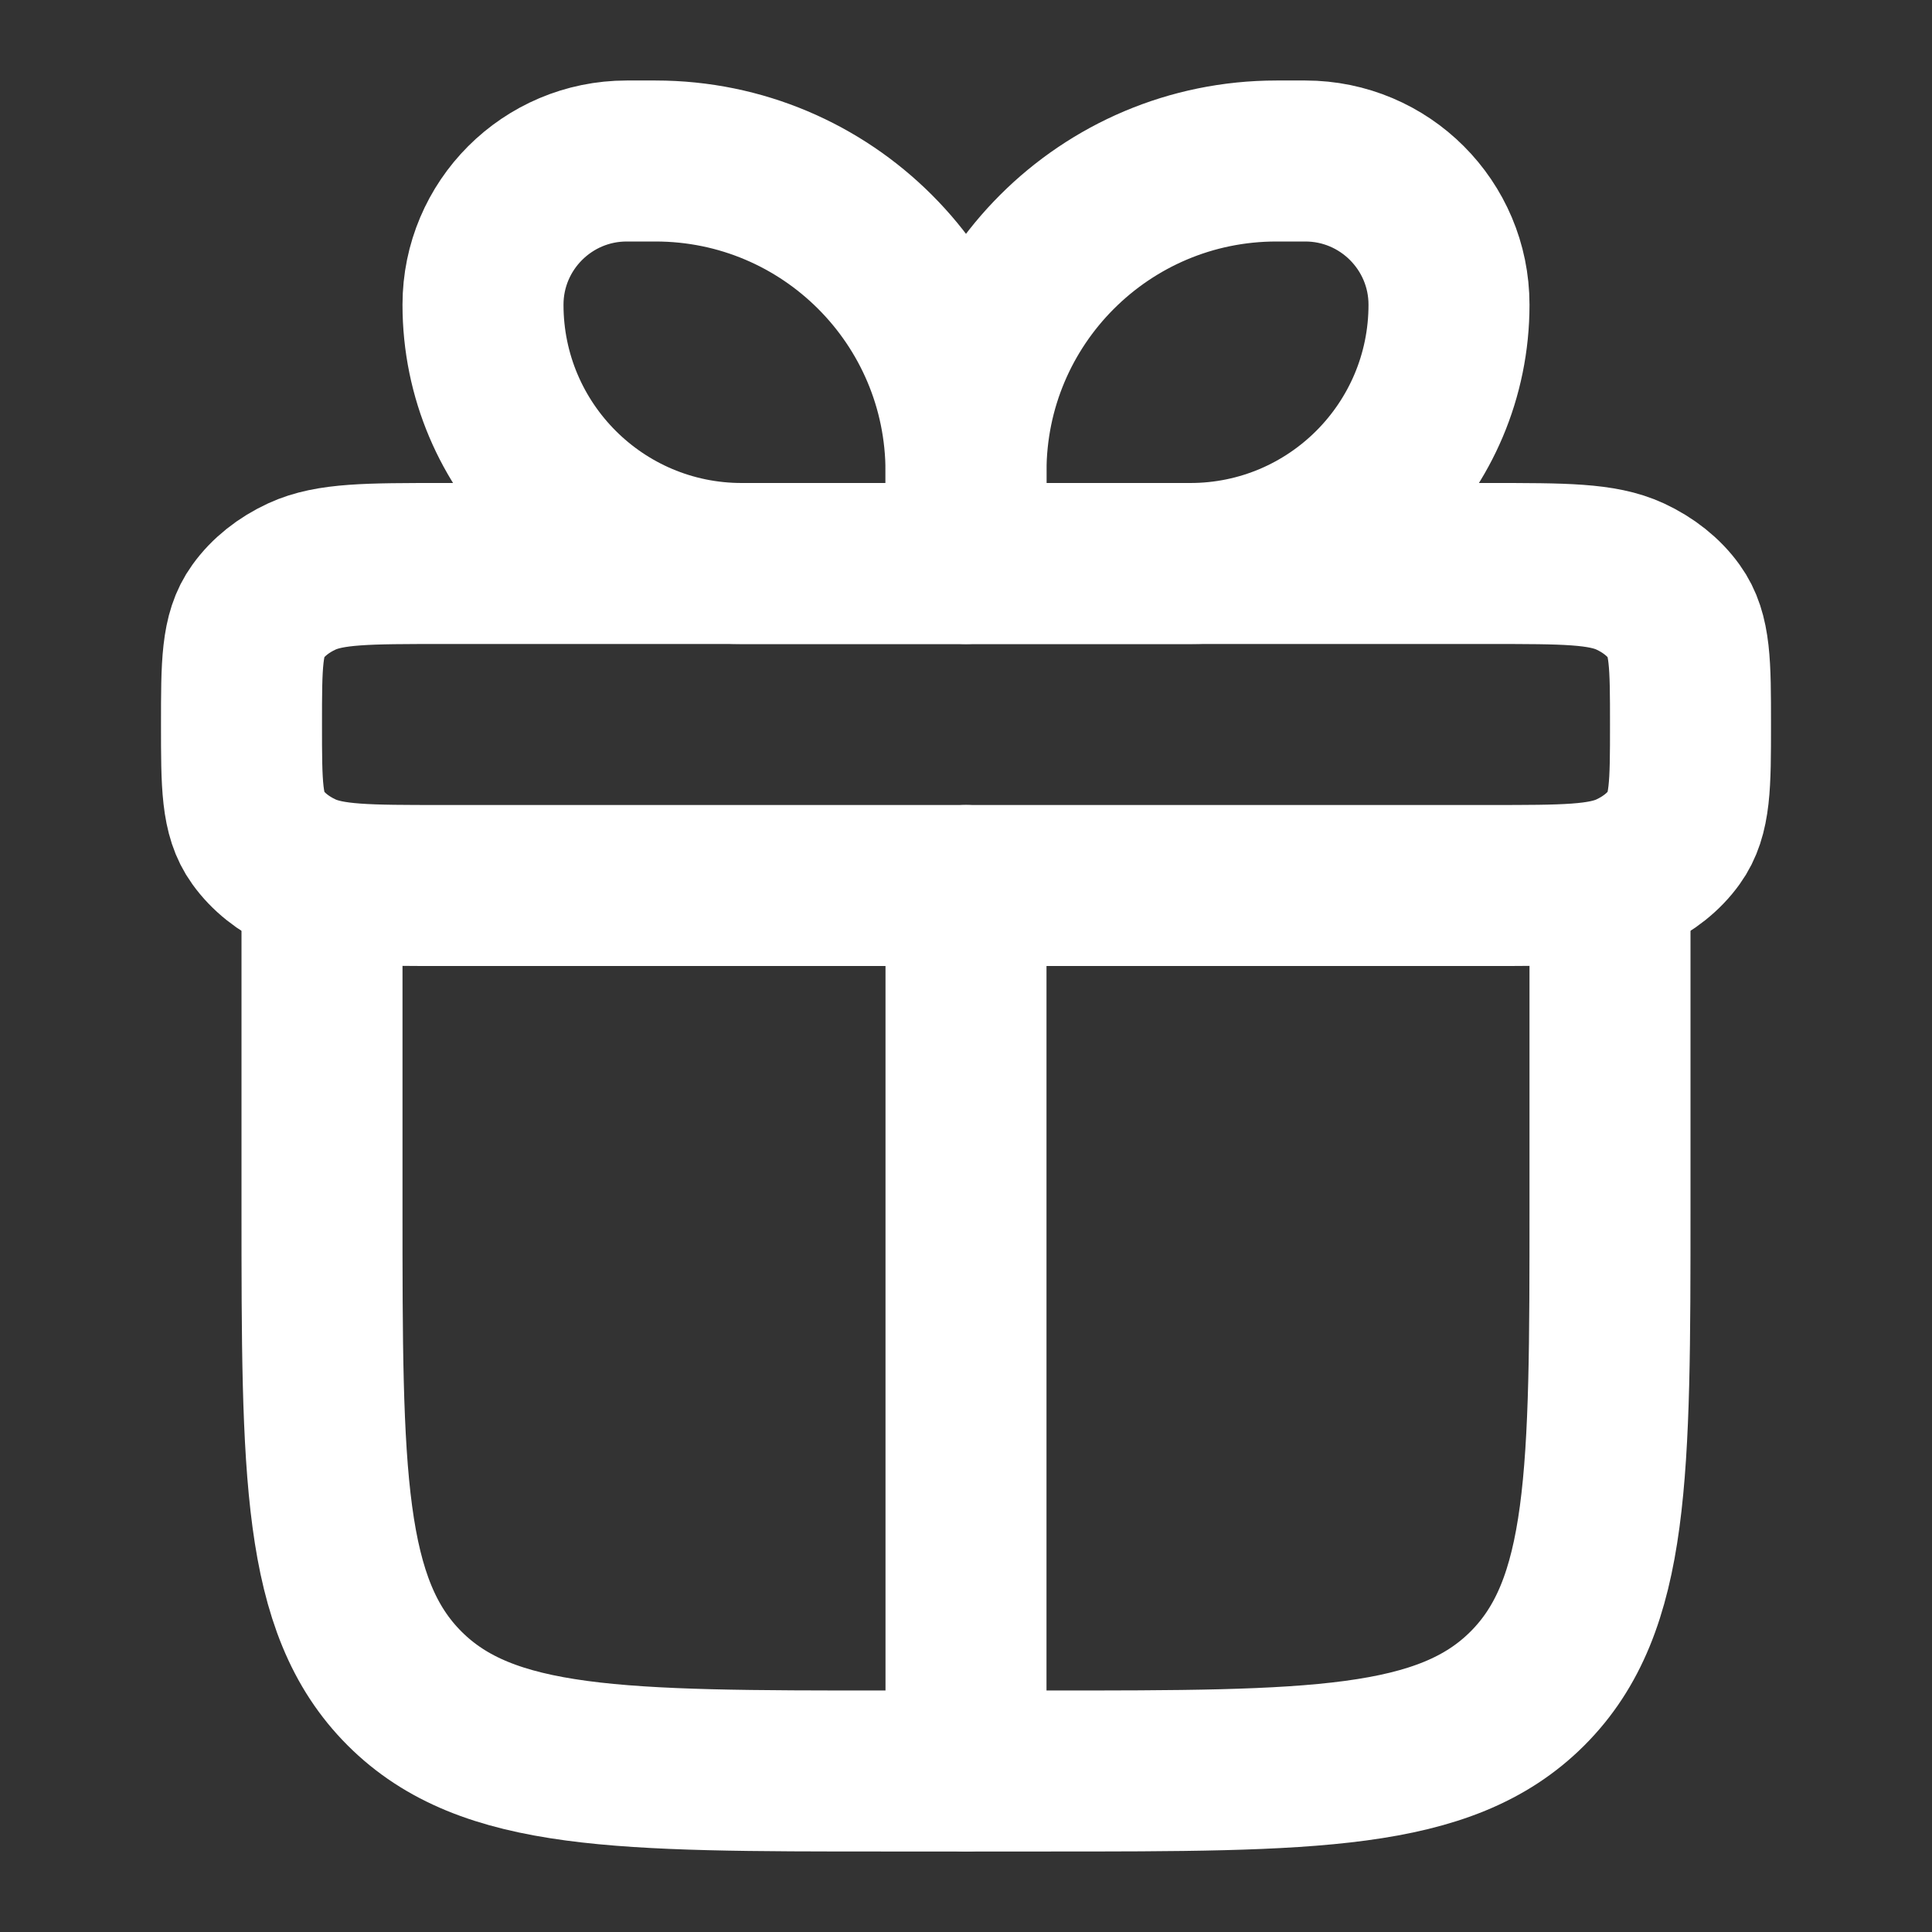 <svg width="18" height="18" viewBox="0 0 18 18" fill="none" xmlns="http://www.w3.org/2000/svg">
<rect x="0" y="0" width="18" height="18" fill="#333333" stroke="none"/>
<path d="M3 8.25V11.25C3 13.725 3 14.962 3.769 15.731C4.538 16.5 5.775 16.5 8.25 16.5H9.75C12.225 16.5 13.462 16.5 14.231 15.731C15 14.962 15 13.725 15 11.25V8.25" stroke="white" stroke-width="1.5" stroke-linecap="round" stroke-linejoin="round"/>
<path d="M2.25 6.75C2.25 6.189 2.25 5.909 2.401 5.7C2.499 5.563 2.641 5.45 2.812 5.371C3.074 5.25 3.424 5.25 4.125 5.25H13.875C14.576 5.25 14.926 5.25 15.188 5.371C15.358 5.45 15.501 5.563 15.599 5.7C15.75 5.909 15.75 6.189 15.75 6.75C15.75 7.311 15.75 7.591 15.599 7.8C15.501 7.937 15.358 8.05 15.188 8.129C14.926 8.25 14.576 8.25 13.875 8.25H4.125C3.424 8.25 3.074 8.25 2.812 8.129C2.641 8.05 2.499 7.937 2.401 7.8C2.25 7.591 2.25 7.311 2.25 6.75Z" stroke="white" stroke-width="1.5" stroke-linejoin="round"/>
<path d="M4.5 2.839C4.5 2.1 5.1 1.5 5.839 1.5H6.107C7.705 1.5 9 2.795 9 4.393V5.25H6.911C5.579 5.25 4.5 4.171 4.5 2.839Z" stroke="white" stroke-width="1.5" stroke-linejoin="round"/>
<path d="M13.5 2.839C13.5 2.1 12.9 1.5 12.161 1.5H11.893C10.295 1.5 9 2.795 9 4.393V5.25H11.089C12.421 5.25 13.5 4.171 13.5 2.839Z" stroke="white" stroke-width="1.5" stroke-linejoin="round"/>
<path d="M9 8.25V16.5" stroke="white" stroke-width="1.5" stroke-linecap="round" stroke-linejoin="round"/>
</svg>
